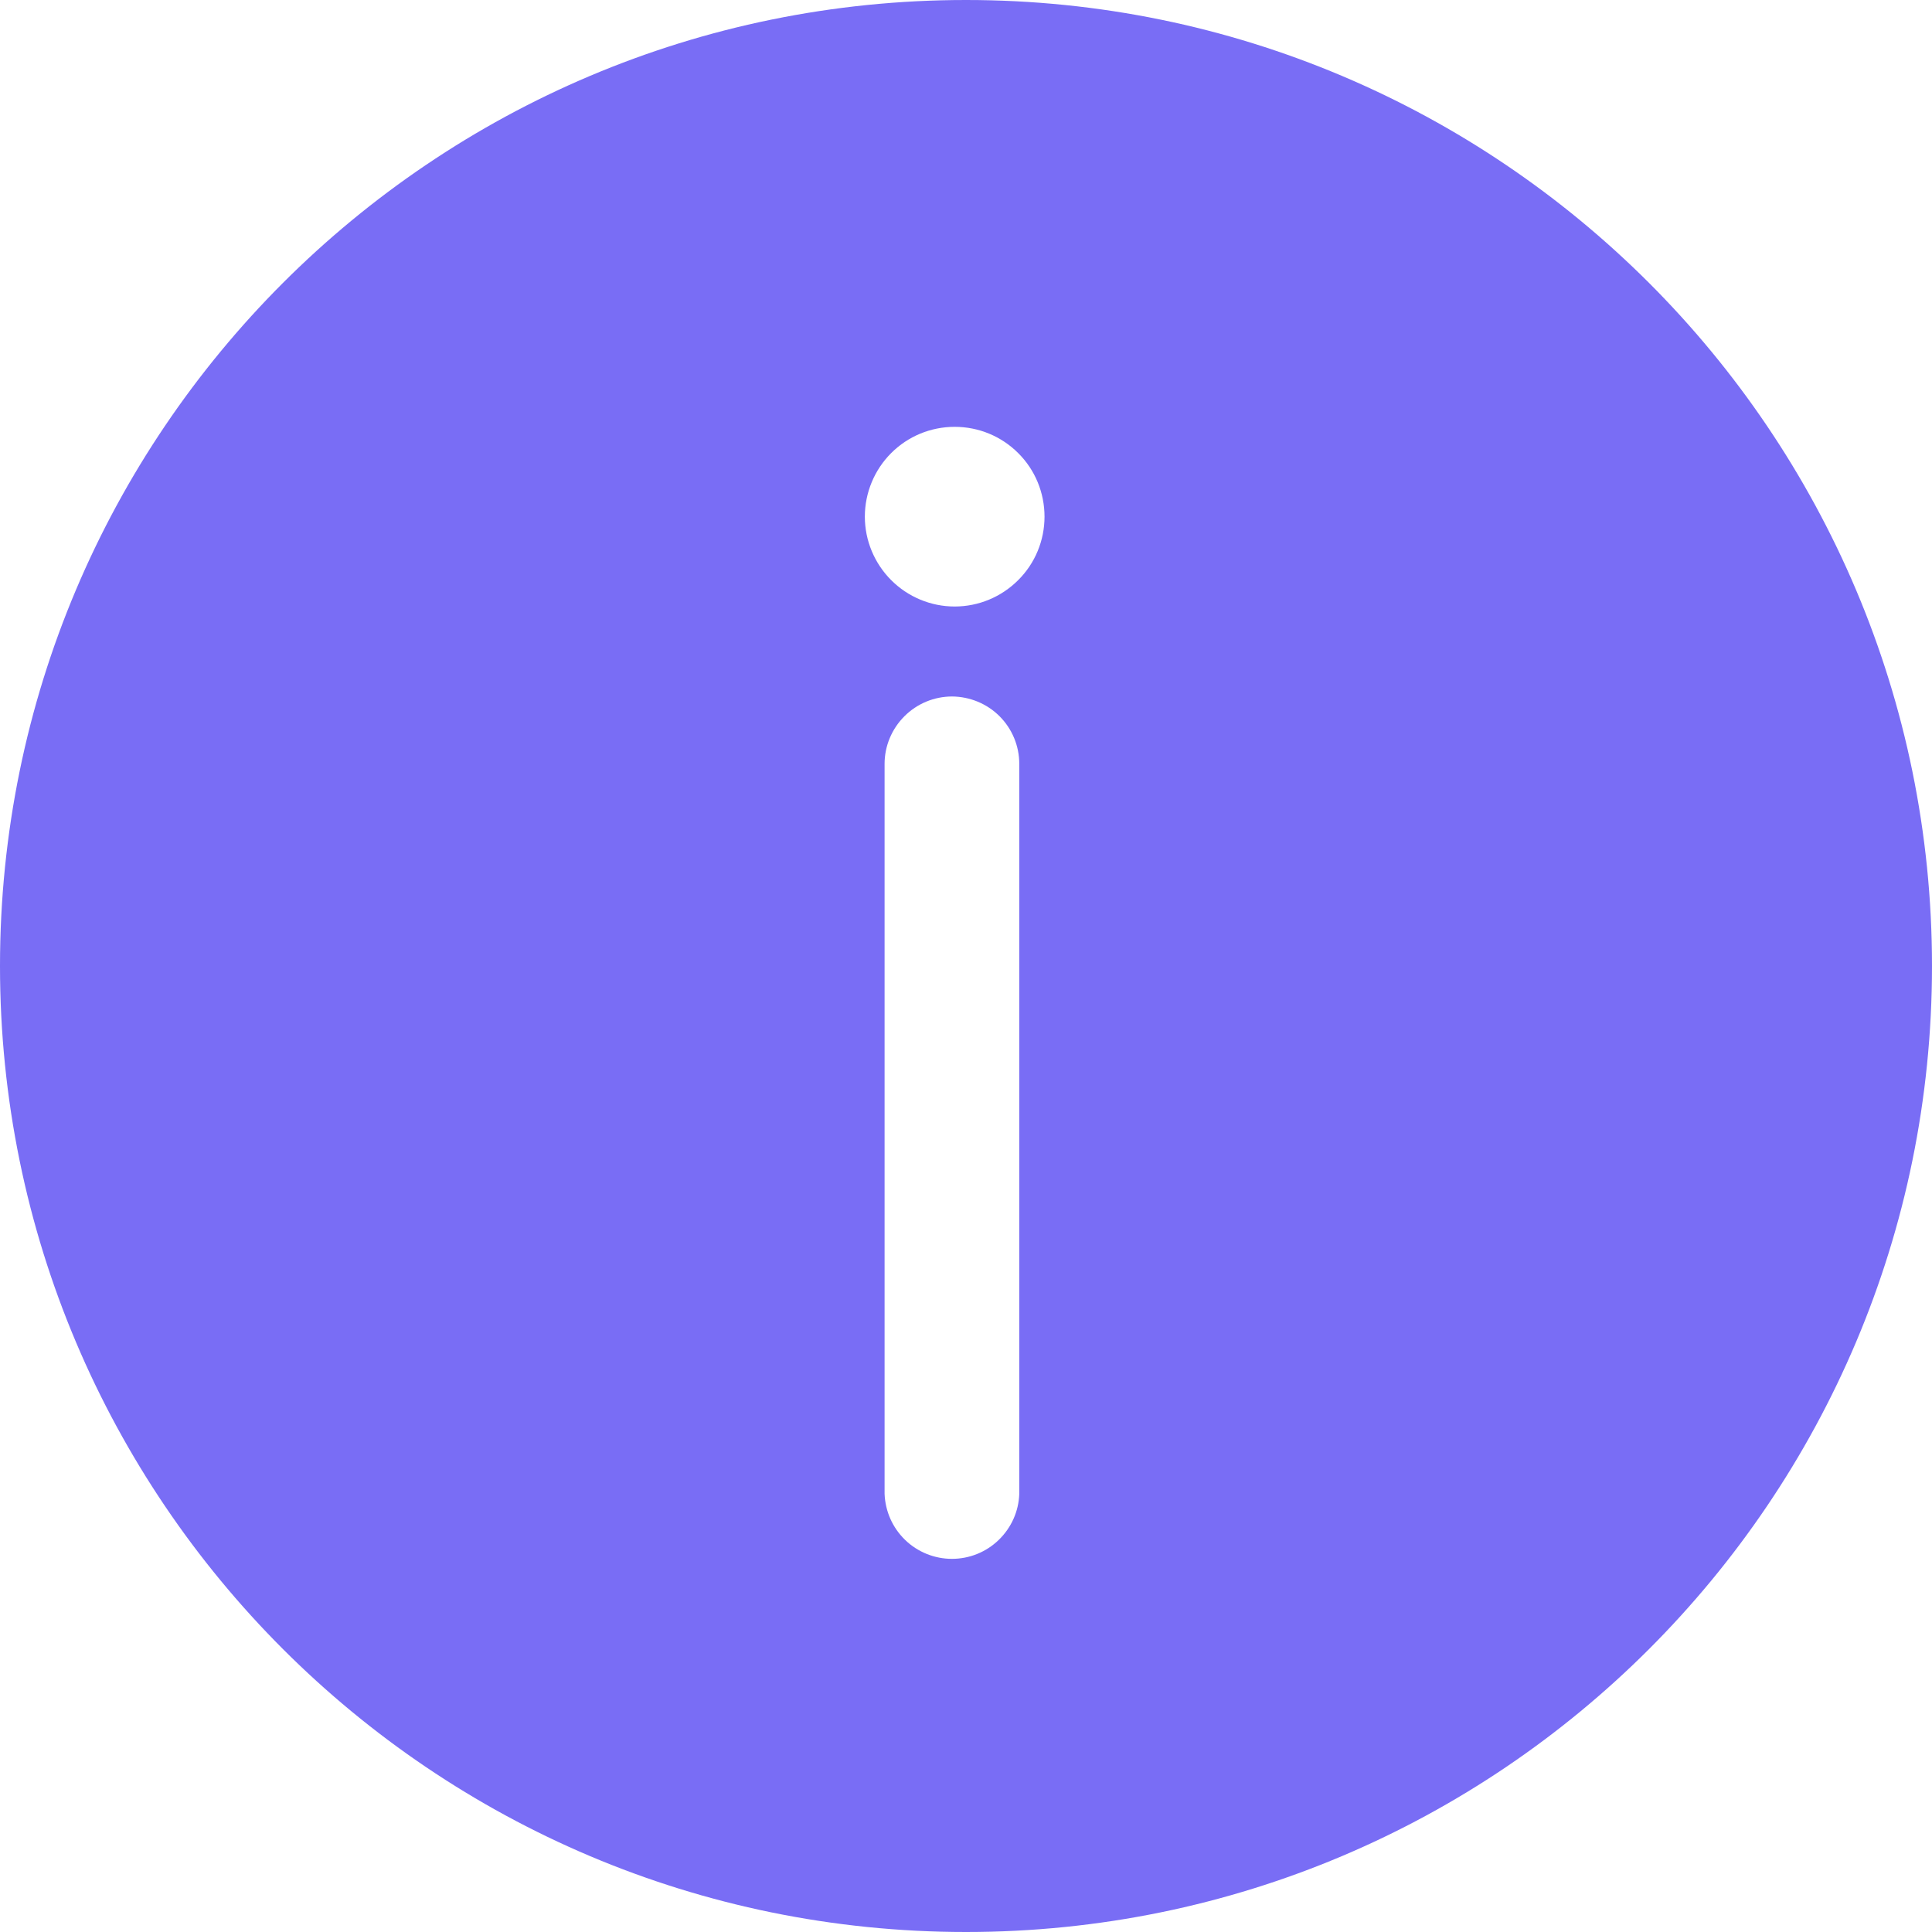 <svg width="14" height="14" viewBox="0 0 14 14" fill="none" xmlns="http://www.w3.org/2000/svg">
<path d="M7 0C10.866 0 14 3.134 14 7C14 10.866 10.866 14 7 14C3.134 14 0 10.866 0 7C0 3.134 3.134 0 7 0ZM6.899 5.047C6.769 5.047 6.645 5.099 6.554 5.19C6.462 5.282 6.41 5.406 6.41 5.535V10.825C6.415 10.952 6.468 11.071 6.559 11.159C6.65 11.247 6.772 11.296 6.898 11.296C7.025 11.296 7.146 11.247 7.237 11.159C7.328 11.071 7.382 10.952 7.386 10.825V5.535C7.386 5.406 7.335 5.282 7.243 5.19C7.152 5.099 7.028 5.048 6.899 5.047ZM6.918 3.093C6.745 3.093 6.58 3.161 6.458 3.283C6.336 3.405 6.267 3.571 6.267 3.744C6.267 3.916 6.336 4.082 6.458 4.204C6.58 4.326 6.745 4.395 6.918 4.395C7.091 4.395 7.256 4.326 7.378 4.204C7.501 4.082 7.569 3.916 7.569 3.744C7.569 3.571 7.501 3.405 7.378 3.283C7.256 3.161 7.091 3.093 6.918 3.093Z" fill="#796DF5"/>
</svg>
